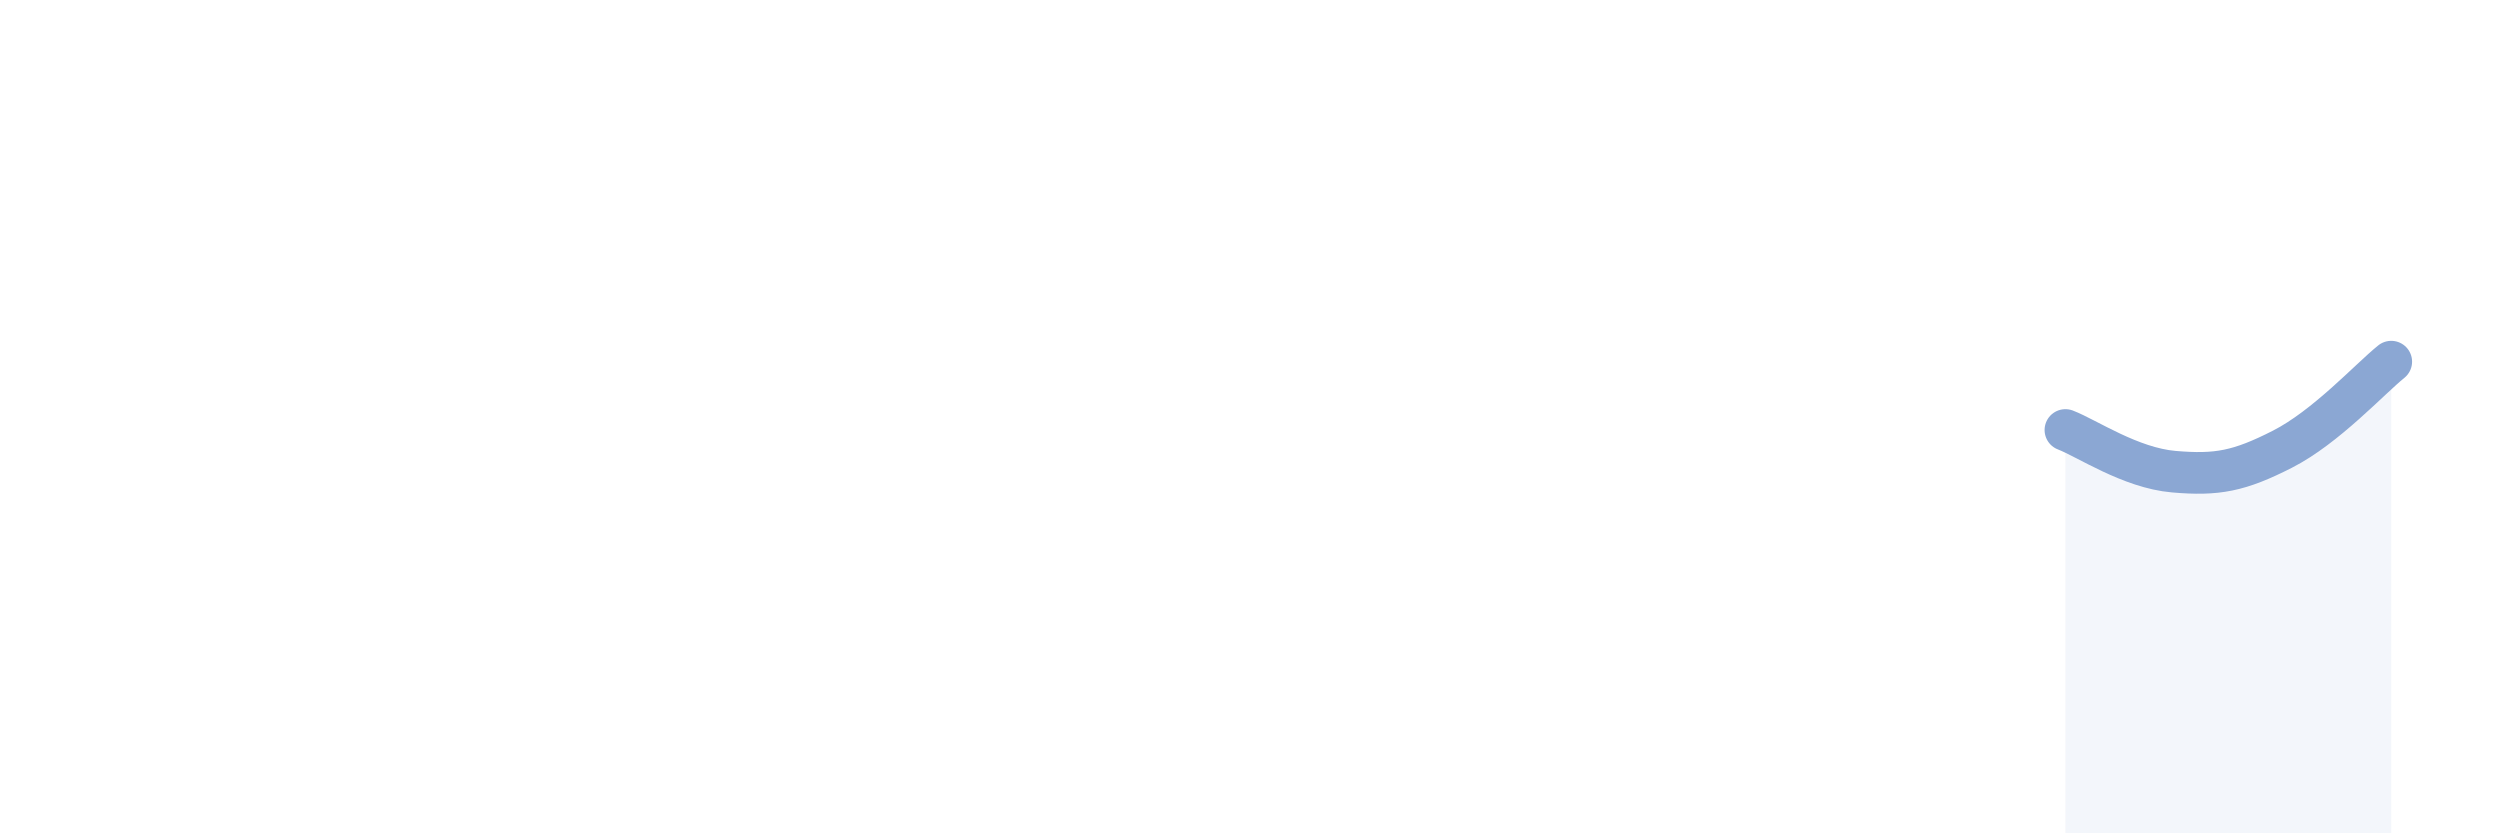 
    <svg width="60" height="20" viewBox="0 0 60 20" xmlns="http://www.w3.org/2000/svg">
      <path
        d="M 49.57,10.32 C 50.09,10.52 51.13,11.23 52.17,11.32 C 53.21,11.41 53.74,11.31 54.78,10.78 C 55.82,10.25 56.87,9.1 57.39,8.68L57.39 20L49.57 20Z"
        fill="#8ba7d3"
        opacity="0.1"
        stroke-linecap="round"
        stroke-linejoin="round"
      />
      <path
        d="M 49.57,10.32 C 50.09,10.52 51.13,11.23 52.17,11.32 C 53.21,11.41 53.74,11.31 54.78,10.78 C 55.82,10.25 56.87,9.1 57.39,8.68"
        stroke="#8ba7d3"
        stroke-width="1"
        fill="none"
        stroke-linecap="round"
        stroke-linejoin="round"
      />
    </svg>
  